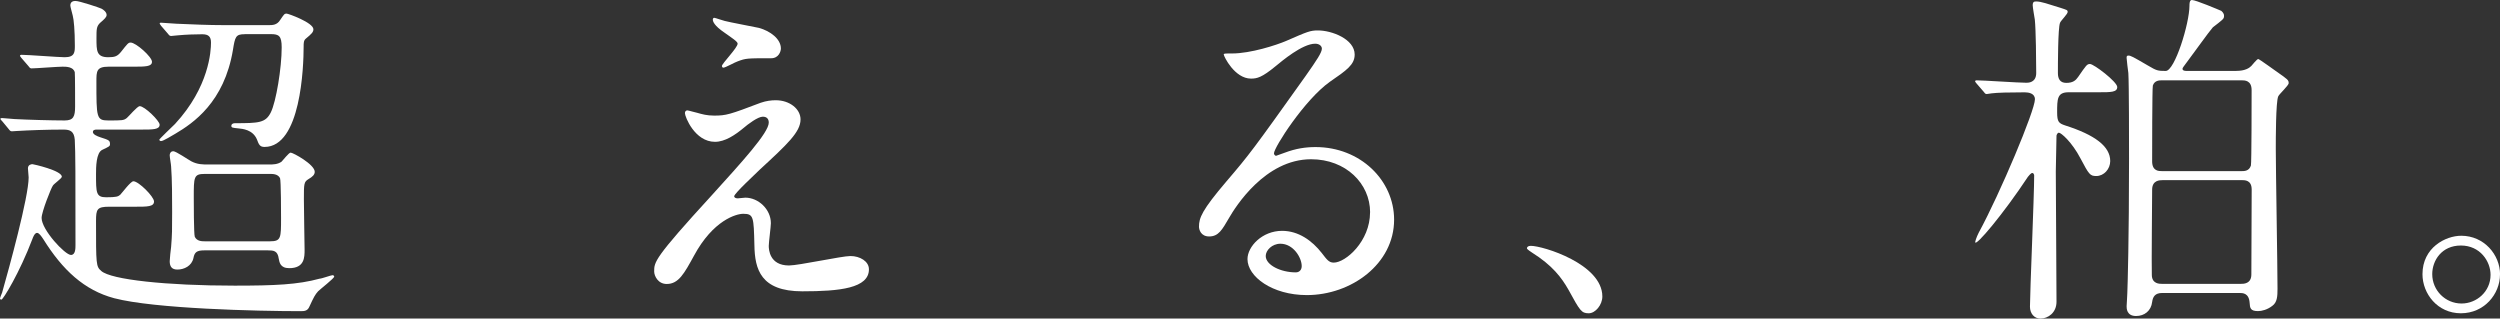 <?xml version="1.0" encoding="UTF-8"?>
<svg id="_レイヤー_2" data-name="レイヤー 2" xmlns="http://www.w3.org/2000/svg" viewBox="0 0 391.83 49.92">
  <rect x="0" y="0" width="391.83" height="49.92" fill="#333333" stroke="none"/>
  <defs>
    <style>
      .cls-1 {
        fill: #fff;
      }
    </style>
  </defs>
  <g id="_レイヤー_1-2" data-name="レイヤー 1">
    <g>
      <path class="cls-1" d="M.33,18.99c-.22-.27-.27-.27-.27-.38,0-.05.11-.11.22-.11.33,0,1.7.16,1.97.16,2.03.11,5.8.22,7.88.22,1.37,0,1.64-.6,1.64-2.19,0-.82,0-5.04-.05-5.36-.22-.88-1.37-.88-1.92-.88-.77,0-4.21.27-4.87.27-.22,0-.33-.16-.49-.38l-1.09-1.26c-.16-.22-.22-.27-.22-.33,0-.11.11-.16.22-.16,1.04,0,5.86.38,6.79.38,1.59,0,1.59-.82,1.59-1.81,0-2.35-.16-4.1-.33-4.71-.05-.27-.38-1.37-.38-1.59,0-.66.55-.71.82-.71.6,0,3.72,1.04,4.05,1.2.33.16.82.55.82.99,0,.33-.27.6-1.04,1.26-.55.55-.55.99-.55,2.41,0,1.97,0,2.96,1.86,2.96,1.04,0,1.42-.16,1.97-.82,1.04-1.31,1.15-1.48,1.53-1.48.82,0,3.34,2.24,3.34,3.01s-1.04.77-2.96.77h-3.83c-1.92,0-1.92.71-1.92,2.35,0,5.64,0,6.08,1.86,6.08,2.19,0,2.41,0,2.9-.38.33-.27,1.64-1.86,2.03-1.86.77,0,3.12,2.3,3.12,2.9,0,.77-1.04.77-2.9.77h-7.01c-.22,0-.55.05-.55.38,0,.38.66.66,1.15.82,1.37.44,1.53.49,1.53,1.09,0,.33-.16.38-1.2.88-.99.44-.99,2.79-.99,3.83,0,2.9,0,3.61,1.59,3.61s1.86-.11,2.19-.38c.33-.33,1.64-2.13,2.08-2.13.82,0,3.23,2.41,3.23,3.17,0,.82-1.04.82-2.96.82h-4.05c-1.92,0-2.08.38-2.08,2.24,0,6.84,0,7.12.82,7.83,1.53,1.37,10.29,2.3,20.91,2.3,6.29,0,9.91-.16,13.3-1.09.33,0,1.81-.55,2.03-.55.16,0,.27.11.27.22,0,.27-2.13,1.92-2.52,2.3-.49.55-.66.88-1.37,2.41-.27.66-.77.71-1.31.71-6.9,0-22.99-.38-29.28-2.03-4.71-1.26-8.1-4.43-11.11-9.25-.33-.49-.66-.99-.99-.99-.38,0-.66.77-.71.93C3.07,42.75.49,46.96.22,46.96c-.11,0-.22-.05-.22-.16,0-.16.27-.77.33-.93,1.09-3.83,4.16-15,4.16-18.06,0-.22-.11-1.2-.11-1.42,0-.6.55-.66.71-.66.11,0,4.6.99,4.6,1.97,0,.27-1.31,1.15-1.42,1.42-.27.38-1.75,4.1-1.75,5.04,0,1.86,3.67,5.8,4.6,5.8.71,0,.71-1.04.71-1.53,0-11,0-14.5-.11-16.53-.11-1.31-.71-1.59-1.75-1.59-2.68,0-5.53.11-7.33.22-.11,0-.66.05-.77.05-.22,0-.33-.11-.49-.33l-1.04-1.26ZM38.37,5.36c-1.42,0-1.53.38-1.86,2.46-1.37,8.21-6.24,11.49-9.03,13.14-.49.27-1.86,1.15-2.24,1.15-.16,0-.27-.11-.27-.22s2.08-2.08,2.46-2.46c5.36-5.8,5.64-11.44,5.64-12.75,0-.93-.38-1.31-1.37-1.31-1.09,0-2.57.05-3.72.16-.22,0-.99.11-1.15.11-.22,0-.33-.11-.49-.33l-1.09-1.26c-.16-.27-.22-.27-.22-.38s.11-.11.22-.11c.38,0,2.03.16,2.41.16,2.68.11,4.93.22,7.5.22h6.95c.6,0,1.31,0,1.81-.82.6-.88.66-.99.99-.99.27,0,4.21,1.42,4.21,2.46,0,.44-.27.71-1.2,1.48-.33.27-.33.71-.33,1.2,0,3.23-.44,15.76-6.13,15.76-.71,0-.88-.33-1.2-1.2-.66-1.53-2.3-1.64-2.85-1.7-1.04-.11-1.15-.11-1.15-.44,0-.16.16-.38.55-.38,3.78,0,4.82-.05,5.64-1.7.82-1.64,1.7-6.95,1.7-10.18,0-1.81-.44-2.08-1.7-2.08h-4.05ZM32.02,39.24c-1.15,0-1.53.27-1.7,1.2-.27,1.26-1.48,1.81-2.52,1.81-.88,0-1.2-.49-1.2-1.31,0-.33.16-1.86.22-2.24.16-1.97.16-2.63.16-5.47,0-2.08,0-5.09-.16-7.12,0-.27-.22-1.48-.22-1.75,0-.44.27-.66.55-.66.44,0,2.41,1.37,2.85,1.59.93.49,1.81.49,2.52.49h9.69c.55,0,1.31,0,1.92-.44.22-.22,1.15-1.42,1.42-1.42.38,0,3.78,1.86,3.78,3.01,0,.44-.33.77-.99,1.15-.71.44-.71.71-.71,3.17,0,1.26.11,7.61.11,7.88,0,1.2,0,2.9-2.41,2.9-1.42,0-1.53-.93-1.64-1.48-.16-1.26-.82-1.31-1.7-1.31h-9.96ZM32.07,27.26c-1.7,0-1.7.49-1.7,3.67,0,.6,0,5.8.16,6.18.33.71,1.15.71,1.53.71h10.29c1.7,0,1.7-.55,1.7-3.61,0-.6,0-5.91-.16-6.29-.33-.66-1.15-.66-1.53-.66h-10.29Z"/>
      <path class="cls-1" d="M119.28,16.09c.77-.27,1.59-.38,2.3-.38,2.19,0,3.89,1.37,3.89,3.01,0,1.97-2.08,3.89-6.35,7.83-.6.6-4.05,3.78-4.05,4.21,0,.22.27.33.55.33.11,0,1.04-.11,1.2-.11,2.03,0,4,1.81,4,4,0,.55-.33,3.01-.33,3.56s.11,3.07,3.17,3.07c1.53,0,8.26-1.48,9.63-1.48,1.48,0,2.9.82,2.9,2.08,0,2.96-4.54,3.45-10.45,3.45-6.51,0-7.44-3.45-7.5-7.22-.11-4.43-.11-4.93-1.75-4.93-1.09,0-4.71.99-7.72,6.57-1.53,2.79-2.41,4.43-4.27,4.43-1.37,0-1.97-1.26-1.97-1.97,0-1.48,0-2.08,8.98-11.88,4.71-5.2,8.98-9.85,8.98-11.44,0-.6-.33-.93-.93-.93-.77,0-2.3,1.15-3.07,1.81-1.26,1.04-2.85,2.13-4.43,2.13-3.17,0-4.71-3.94-4.71-4.49,0-.22.11-.44.38-.44.16,0,1.42.38,1.53.38.77.22,1.53.44,2.68.44,1.86,0,2.41-.16,7.33-2.03ZM113.58,3.28c.82.22,4.65.93,5.36,1.09,1.81.49,3.45,1.75,3.45,3.23,0,.44-.33,1.53-1.53,1.53-3.83,0-3.94,0-5.25.49-.38.11-1.92.99-2.24.99-.11,0-.22-.11-.22-.27,0-.38,2.46-2.85,2.46-3.5,0-.33-.88-.88-2.03-1.7-1.7-1.15-1.86-1.81-1.86-2.08,0-.16.11-.27.22-.27.16,0,1.37.44,1.64.49Z"/>
      <path class="cls-1" d="M214.74,33.28c0-4.49-3.78-8.32-9.25-8.32-7.22,0-11.88,7.5-12.86,9.2-1.09,1.86-1.64,2.9-3.12,2.9-1.31,0-1.59-1.09-1.59-1.53,0-1.37.44-2.57,4.32-7.12,3.56-4.16,4.1-4.87,12.37-16.47,1.81-2.57,2.57-3.72,2.57-4.32,0-.38-.38-.77-1.04-.77-2.03,0-5.25,2.74-6.18,3.5-2.19,1.81-2.96,1.97-3.89,1.97-2.57,0-4.27-3.5-4.27-3.78,0-.16.16-.16,1.31-.16,2.9,0,6.95-1.31,8.48-1.97,3.39-1.48,3.78-1.64,4.98-1.64,2.19,0,5.75,1.37,5.75,3.78,0,1.59-1.26,2.46-3.89,4.27-3.94,2.79-8.76,10.29-8.76,11.22,0,.16.16.38.33.38.33-.11,1.04-.38,1.37-.49,1.75-.66,3.28-.88,4.82-.88,7.01,0,12.31,5.2,12.31,11.38,0,6.95-6.73,11.82-13.68,11.82-5.42,0-9.3-2.9-9.3-5.64,0-1.97,2.3-4.43,5.42-4.43,2.57,0,4.71,1.53,6.24,3.5.77.99,1.09,1.48,1.86,1.48,1.86,0,5.69-3.34,5.69-7.88ZM200.68,38.2c-1.31,0-2.3,1.04-2.3,1.92,0,1.42,2.35,2.57,4.71,2.57.55,0,.93-.38.93-.99,0-1.31-1.31-3.5-3.34-3.5Z"/>
      <path class="cls-1" d="M249.01,49.1c-1.15,0-1.37-.38-3.17-3.67-1.09-1.92-2.52-3.83-5.75-5.86-.16-.11-.77-.49-.77-.66s.16-.38.6-.38c1.92,0,11.22,2.85,11.22,7.94,0,1.31-1.09,2.63-2.13,2.63Z"/>
      <path class="cls-1" d="M309.78,13.08q-.22-.27-.22-.33c0-.11.11-.16.22-.16,1.09,0,6.57.38,7.83.38.27,0,1.53,0,1.53-1.53,0-1.75-.05-6.84-.22-8.37-.05-.33-.33-1.92-.33-2.24,0-.55.22-.6.55-.6.77,0,1.81.38,3.78.99.99.33,1.15.33,1.15.66s-1.09,1.37-1.2,1.7c-.33.82-.33,6.68-.33,7.88,0,.88.33,1.53,1.31,1.53,1.04,0,1.48-.38,1.86-.93,1.26-1.81,1.37-2.03,1.86-2.03.6,0,4.27,2.79,4.27,3.61s-.99.82-2.9.82h-4.71c-1.81,0-1.81,1.04-1.81,3.17,0,1.48.27,1.7,1.26,2.03,4.65,1.48,7.06,3.28,7.06,5.58,0,1.26-.99,2.35-2.19,2.35-.99,0-1.15-.27-2.46-2.74-1.37-2.63-3.07-4.05-3.39-4.05-.22,0-.33.27-.38.44,0,.16-.11,4.98-.11,5.64,0,2.9.11,17.19.11,20.42,0,1.7-1.31,2.63-2.52,2.63-.99,0-1.64-.82-1.64-1.86,0-2.24.66-17.3.66-20.58,0-.11-.11-.38-.27-.38-.27,0-.55.44-.71.6-3.83,5.8-8.26,11.06-8.26,10.24,0-.11.16-.71.55-1.48,3.39-6.24,8.81-19.16,8.81-20.91,0-.93-.99-1.09-1.59-1.09-2.46,0-4.38.05-5.2.16-.11,0-.66.11-.77.11-.22,0-.33-.16-.49-.38l-1.09-1.26ZM350.5,11.11c1.37,0,2.03-.44,2.35-.77.16-.16.88-1.09,1.09-1.09.16,0,2.79,1.92,2.96,2.03,1.64,1.15,1.81,1.26,1.81,1.75,0,.38-1.48,1.7-1.64,2.08-.38.88-.38,6.73-.38,8.26,0,3.12.27,18.45.27,21.89,0,1.2-.05,2.13-.82,2.68-.77.6-1.64.82-2.24.82-1.2,0-1.26-.49-1.31-1.31-.11-1.53-1.09-1.53-1.59-1.53h-12.1c-1.15,0-1.48.6-1.59,1.42-.16,1.37-1.2,2.19-2.52,2.19-1.48,0-1.48-1.2-1.48-1.53,0-.16.11-1.75.11-2.08.05-1.26.27-8.48.27-21.02,0-2.46,0-11.77-.11-13.46-.05-.38-.27-2.08-.27-2.35,0-.22,0-.38.27-.38.38,0,.66.16,3.12,1.59,1.31.77,1.48.82,2.74.82,1.42,0,3.72-7.44,3.72-10.24,0-.27,0-.88.38-.88.6,0,4.21,1.53,4.6,1.7.05.05.44.33.44.77,0,.11,0,.27-.11.44-.16.27-1.37,1.15-1.64,1.37-.6.66-3.12,4.21-3.72,4.98-.93,1.26-1.04,1.37-1.04,1.53,0,.33.49.33.77.33h7.66ZM338.9,28.24c-.38,0-1.59,0-1.59,1.48,0,2.08-.11,11.44-.05,13.35,0,1.42,1.2,1.42,1.59,1.42h12.37c.44,0,1.64,0,1.64-1.48,0-2.08.05-12.1.05-13.3,0-1.48-1.04-1.48-1.59-1.48h-12.42ZM338.84,12.59c-.38,0-1.15,0-1.42.82-.11.33-.11,10.78-.11,11.88,0,1.53,1.04,1.53,1.53,1.53h12.53c.38,0,1.15,0,1.42-.88.11-.33.11-10.78.11-11.82,0-1.53-1.09-1.53-1.53-1.53h-12.53Z"/>
      <path class="cls-1" d="M391.83,43.02c0,3.07-2.46,6.08-6.13,6.08s-6.02-3.07-6.02-6.13c0-4.16,3.61-6.02,6.08-6.02,3.56,0,6.08,2.96,6.08,6.08ZM381.21,42.97c0,2.52,2.03,4.6,4.6,4.6,2.35,0,4.54-1.86,4.54-4.49,0-2.13-1.64-4.6-4.65-4.6s-4.49,2.35-4.49,4.49Z"/>
    </g>
  </g>
</svg>
